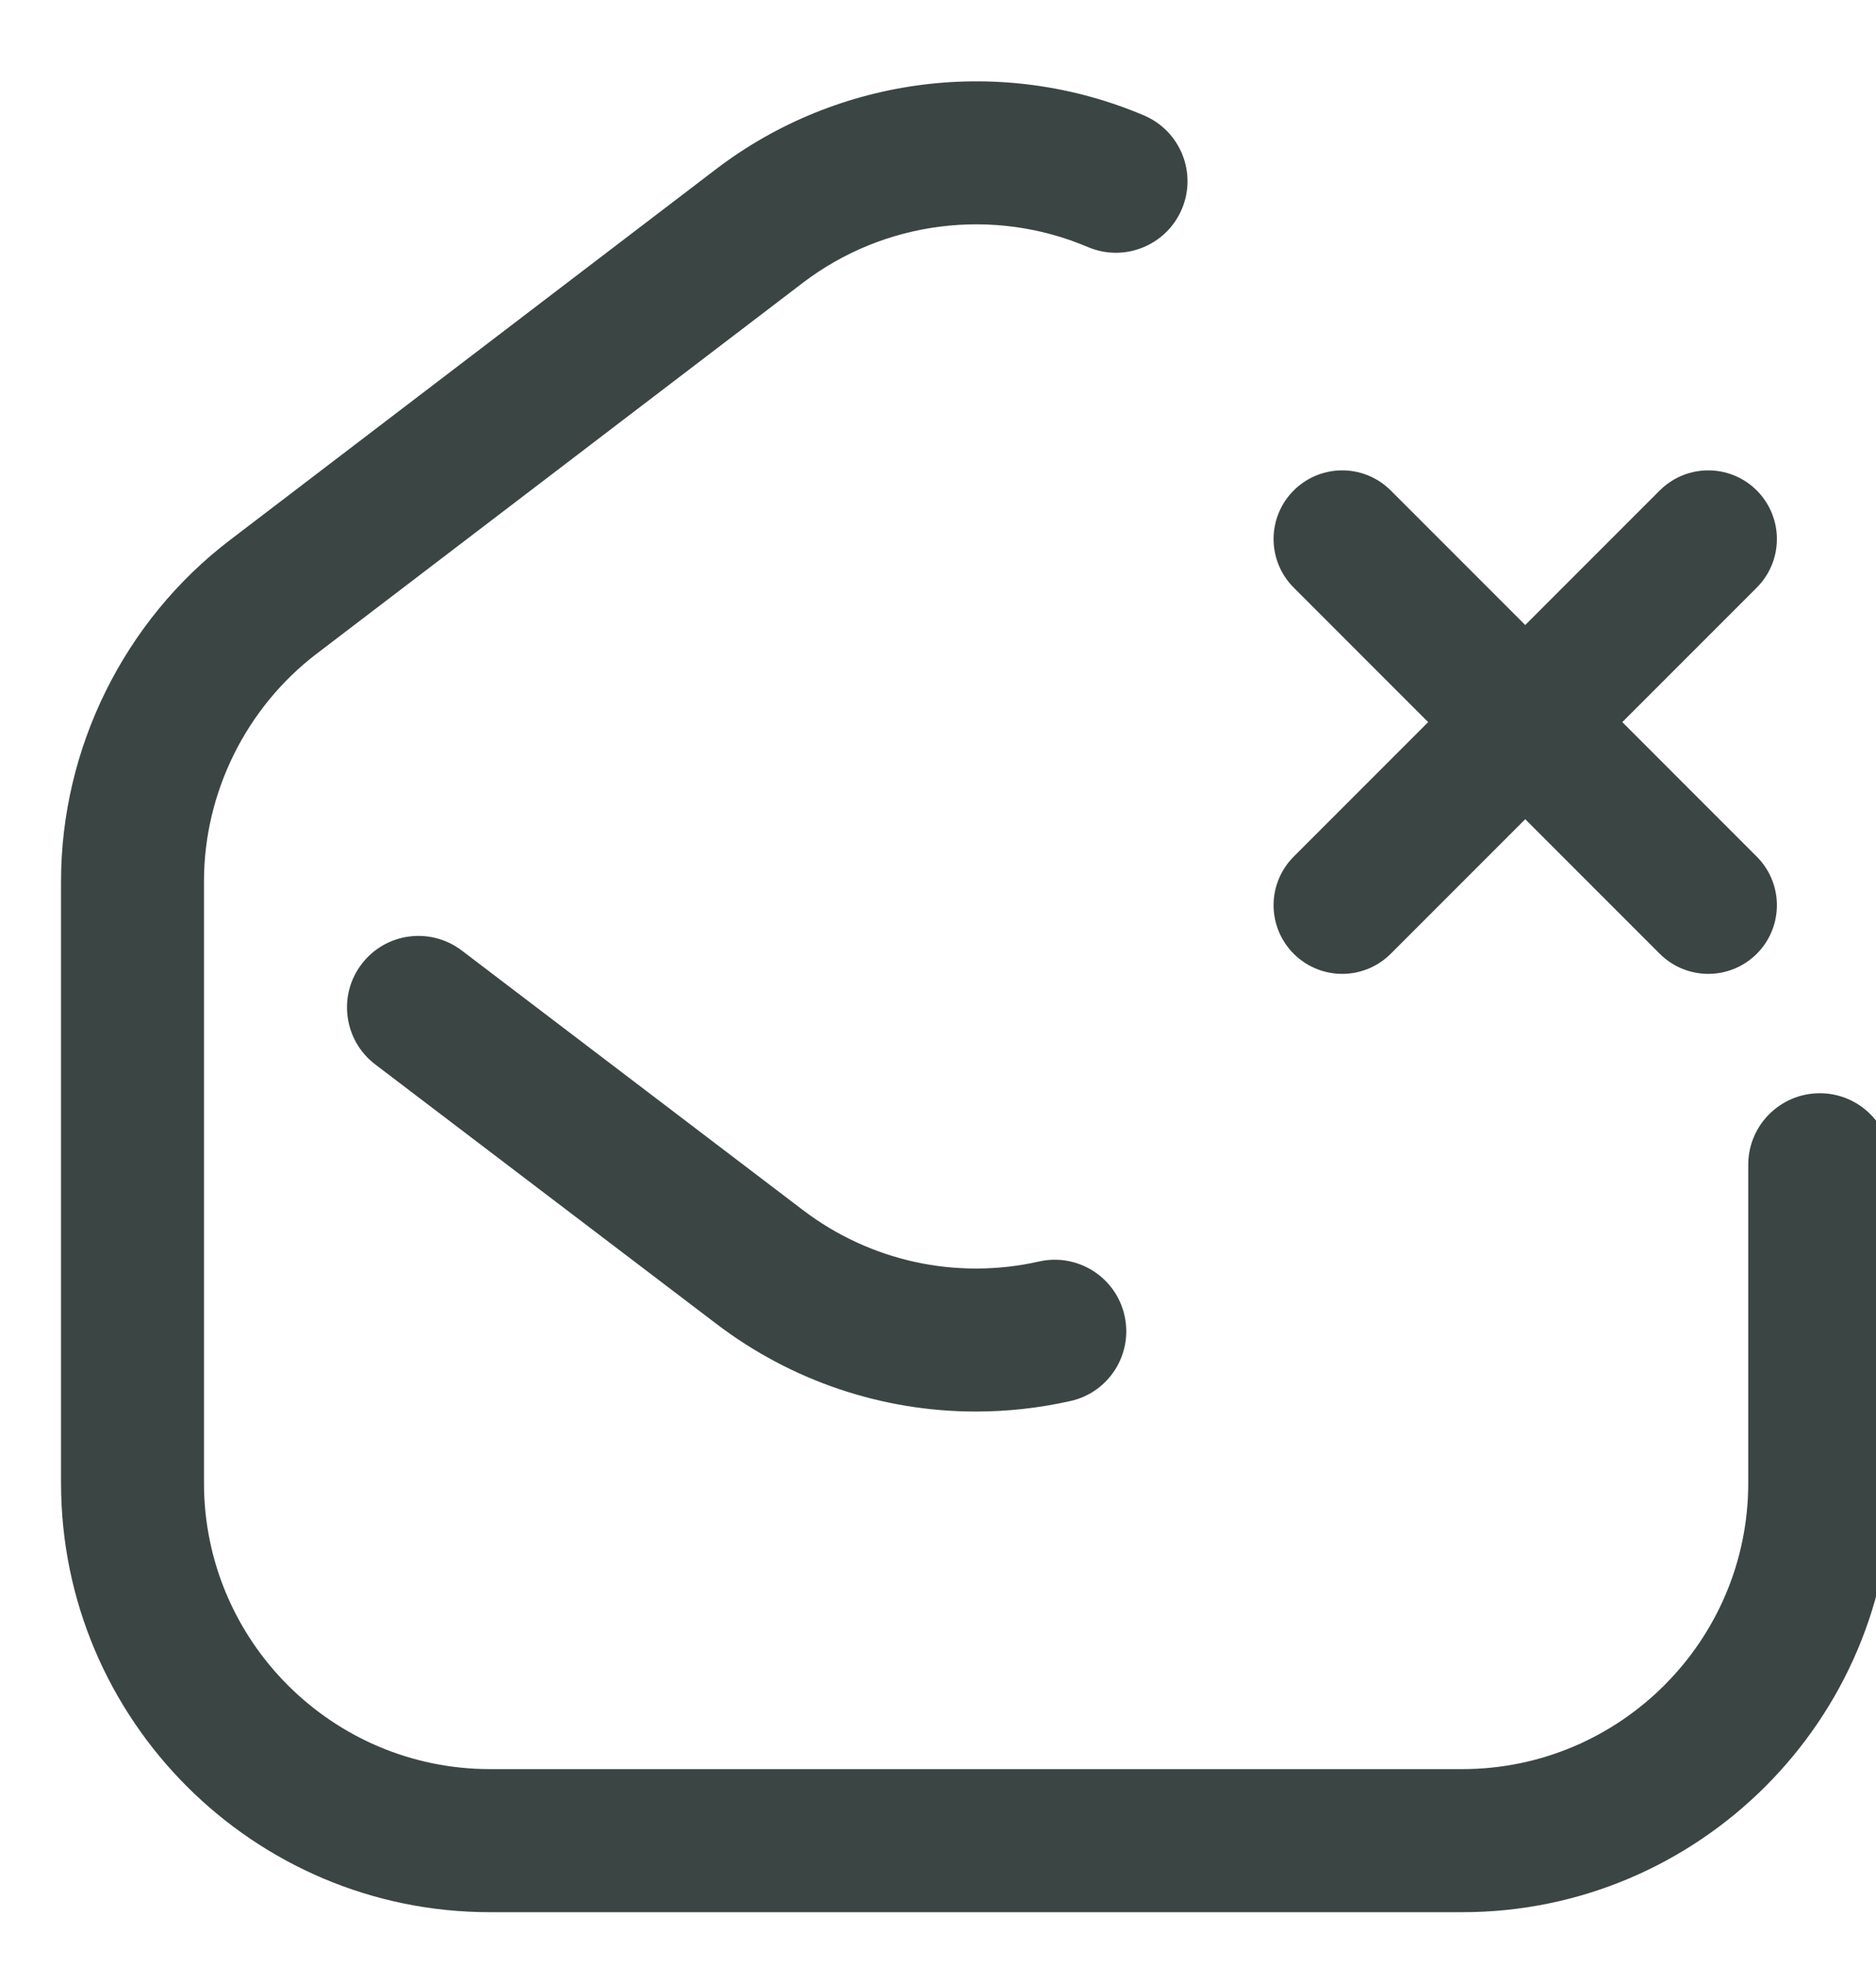 <svg width="21" height="22" viewBox="0 0 20.5 19.7" fill="none" xmlns="http://www.w3.org/2000/svg">
<g clip-path="url(#clip0_741_4007)">
<path d="M15.979 20H5.354C2.77 20 0.667 17.897 0.667 15.312V8.739C0.667 7.286 1.356 5.893 2.512 5.012L7.824 0.96C9.161 -0.06 10.953 -0.285 12.501 0.373C12.898 0.542 13.083 1 12.914 1.397C12.745 1.794 12.286 1.979 11.889 1.811C10.858 1.372 9.663 1.522 8.772 2.202L3.459 6.254C2.689 6.842 2.229 7.77 2.229 8.739V15.312C2.229 17.035 3.631 18.437 5.354 18.437H15.979C17.702 18.437 19.104 17.035 19.104 15.312V11.835C19.104 11.404 19.454 11.054 19.886 11.054C20.317 11.054 20.667 11.404 20.667 11.835V15.312C20.667 17.897 18.564 20 15.979 20ZM11.698 14.416C12.119 14.322 12.383 13.903 12.288 13.482C12.194 13.062 11.775 12.797 11.354 12.892C10.45 13.096 9.508 12.89 8.771 12.328L5.046 9.495C4.702 9.234 4.212 9.3 3.951 9.644C3.69 9.987 3.757 10.477 4.1 10.739L7.824 13.57C8.65 14.2 9.646 14.531 10.664 14.531C11.008 14.531 11.355 14.493 11.698 14.416Z" fill="#3B4544"/>
<path d="M14.667 9L16.667 7M16.667 7L18.667 5M16.667 7L14.667 5M16.667 7L18.667 9" stroke="#3B4544" stroke-width="1.5" stroke-linecap="round" stroke-linejoin="round"/>
</g>
<defs>
<clipPath id="clip0_741_4007">
<rect width="21" height="21" fill="white" transform="translate(0.667)"/>
</clipPath>
</defs>
</svg>
